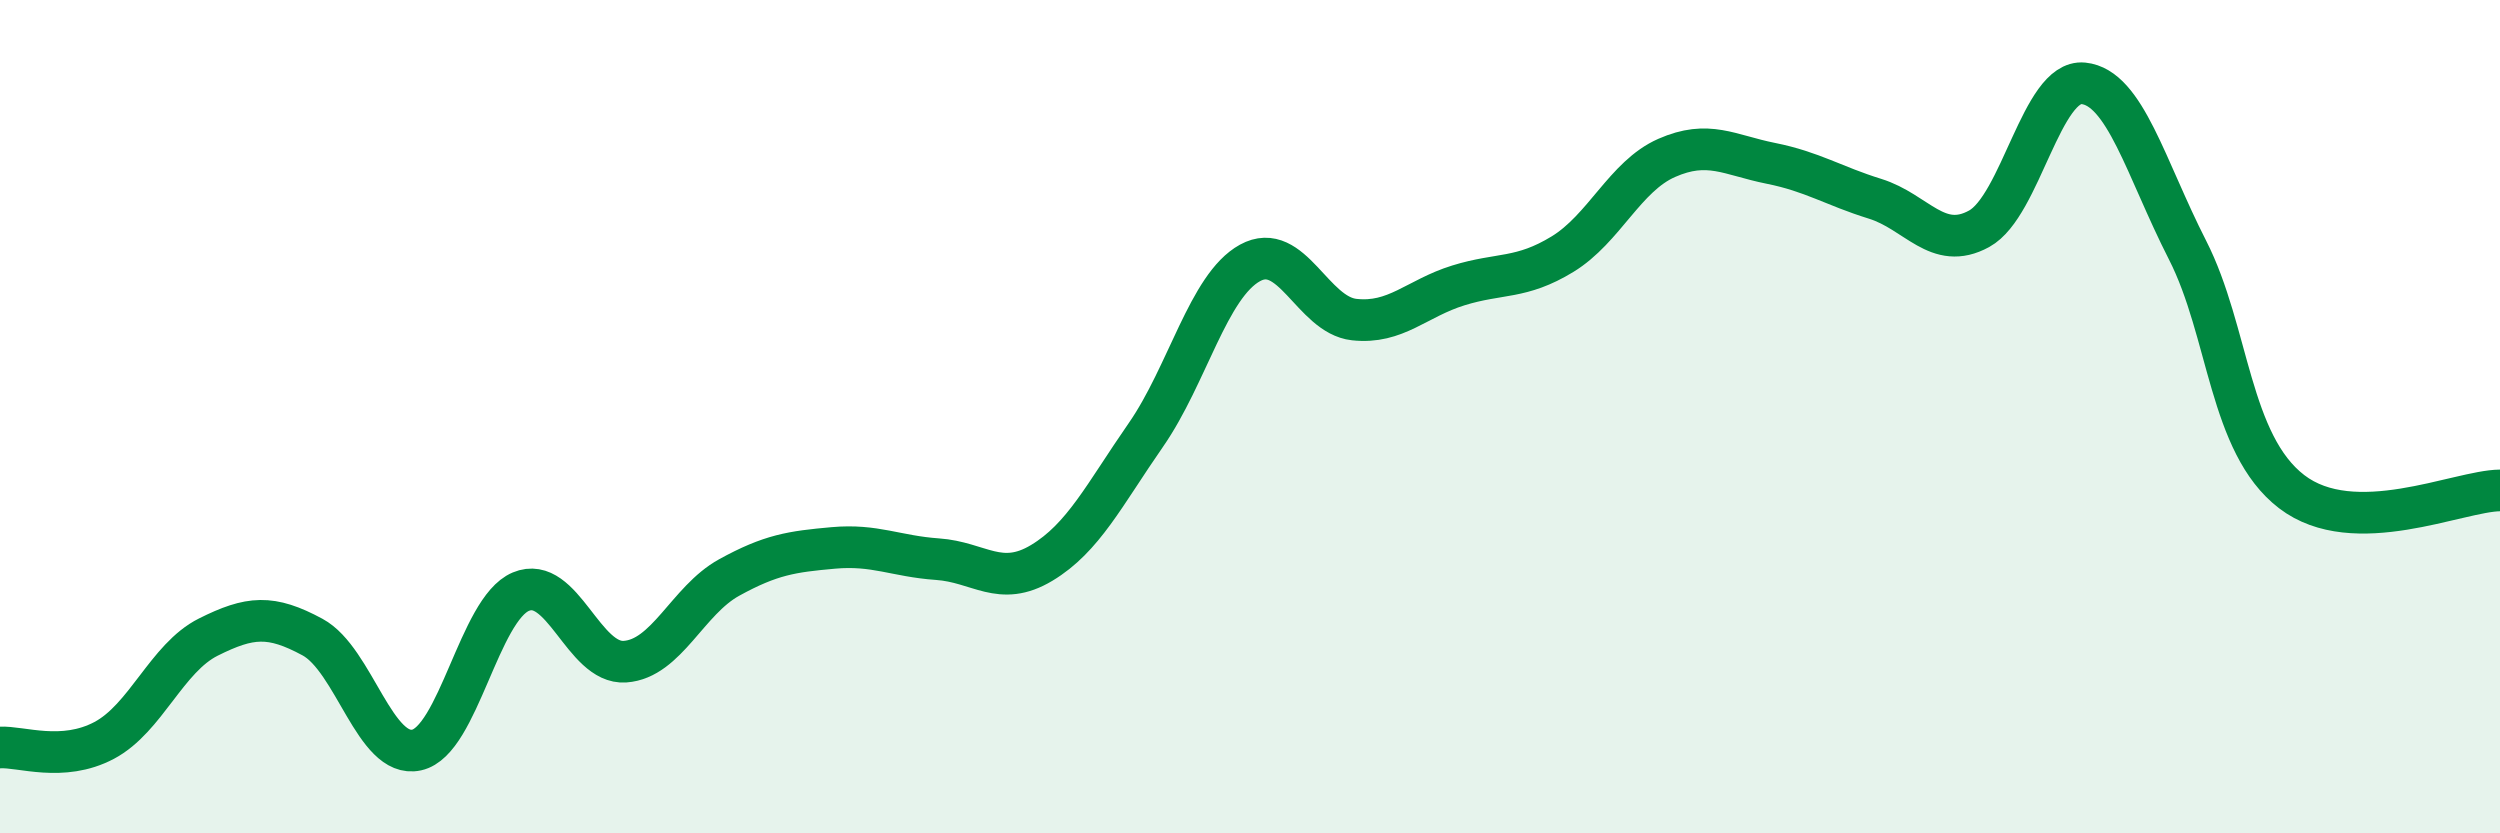 
    <svg width="60" height="20" viewBox="0 0 60 20" xmlns="http://www.w3.org/2000/svg">
      <path
        d="M 0,17.94 C 0.5,17.91 1.5,18.3 2.5,17.77 C 3.5,17.24 4,15.79 5,15.29 C 6,14.79 6.5,14.75 7.5,15.29 C 8.5,15.83 9,18.22 10,18 C 11,17.78 11.5,14.62 12.5,14.2 C 13.5,13.78 14,15.95 15,15.88 C 16,15.81 16.5,14.41 17.5,13.86 C 18.5,13.31 19,13.24 20,13.15 C 21,13.06 21.5,13.35 22.5,13.42 C 23.5,13.49 24,14.11 25,13.51 C 26,12.91 26.5,11.88 27.5,10.44 C 28.5,9 29,6.86 30,6.31 C 31,5.76 31.5,7.56 32.5,7.67 C 33.5,7.78 34,7.16 35,6.85 C 36,6.54 36.5,6.71 37.5,6.1 C 38.5,5.49 39,4.23 40,3.79 C 41,3.35 41.5,3.72 42.5,3.92 C 43.5,4.12 44,4.46 45,4.77 C 46,5.08 46.5,6.04 47.5,5.49 C 48.5,4.94 49,1.9 50,2 C 51,2.1 51.5,4.04 52.5,6 C 53.5,7.96 53.5,10.65 55,11.8 C 56.5,12.95 59,11.78 60,11.77L60 20L0 20Z"
        fill="#008740"
        opacity="0.1"
        stroke-linecap="round"
        stroke-linejoin="round"
      />
      <path
        d="M 0,17.94 C 0.5,17.91 1.5,18.3 2.5,17.77 C 3.5,17.24 4,15.79 5,15.29 C 6,14.79 6.5,14.75 7.5,15.29 C 8.5,15.83 9,18.22 10,18 C 11,17.78 11.5,14.62 12.5,14.2 C 13.5,13.78 14,15.95 15,15.88 C 16,15.81 16.5,14.41 17.5,13.86 C 18.5,13.31 19,13.24 20,13.15 C 21,13.06 21.5,13.35 22.5,13.42 C 23.5,13.49 24,14.11 25,13.51 C 26,12.91 26.5,11.88 27.5,10.44 C 28.5,9 29,6.86 30,6.31 C 31,5.76 31.5,7.56 32.5,7.67 C 33.5,7.78 34,7.16 35,6.85 C 36,6.54 36.5,6.71 37.5,6.1 C 38.5,5.49 39,4.23 40,3.79 C 41,3.35 41.5,3.72 42.5,3.92 C 43.5,4.12 44,4.46 45,4.77 C 46,5.08 46.5,6.04 47.5,5.49 C 48.5,4.94 49,1.9 50,2 C 51,2.1 51.5,4.04 52.5,6 C 53.5,7.96 53.5,10.65 55,11.8 C 56.5,12.95 59,11.78 60,11.77"
        stroke="#008740"
        stroke-width="1"
        fill="none"
        stroke-linecap="round"
        stroke-linejoin="round"
      />
    </svg>
  
